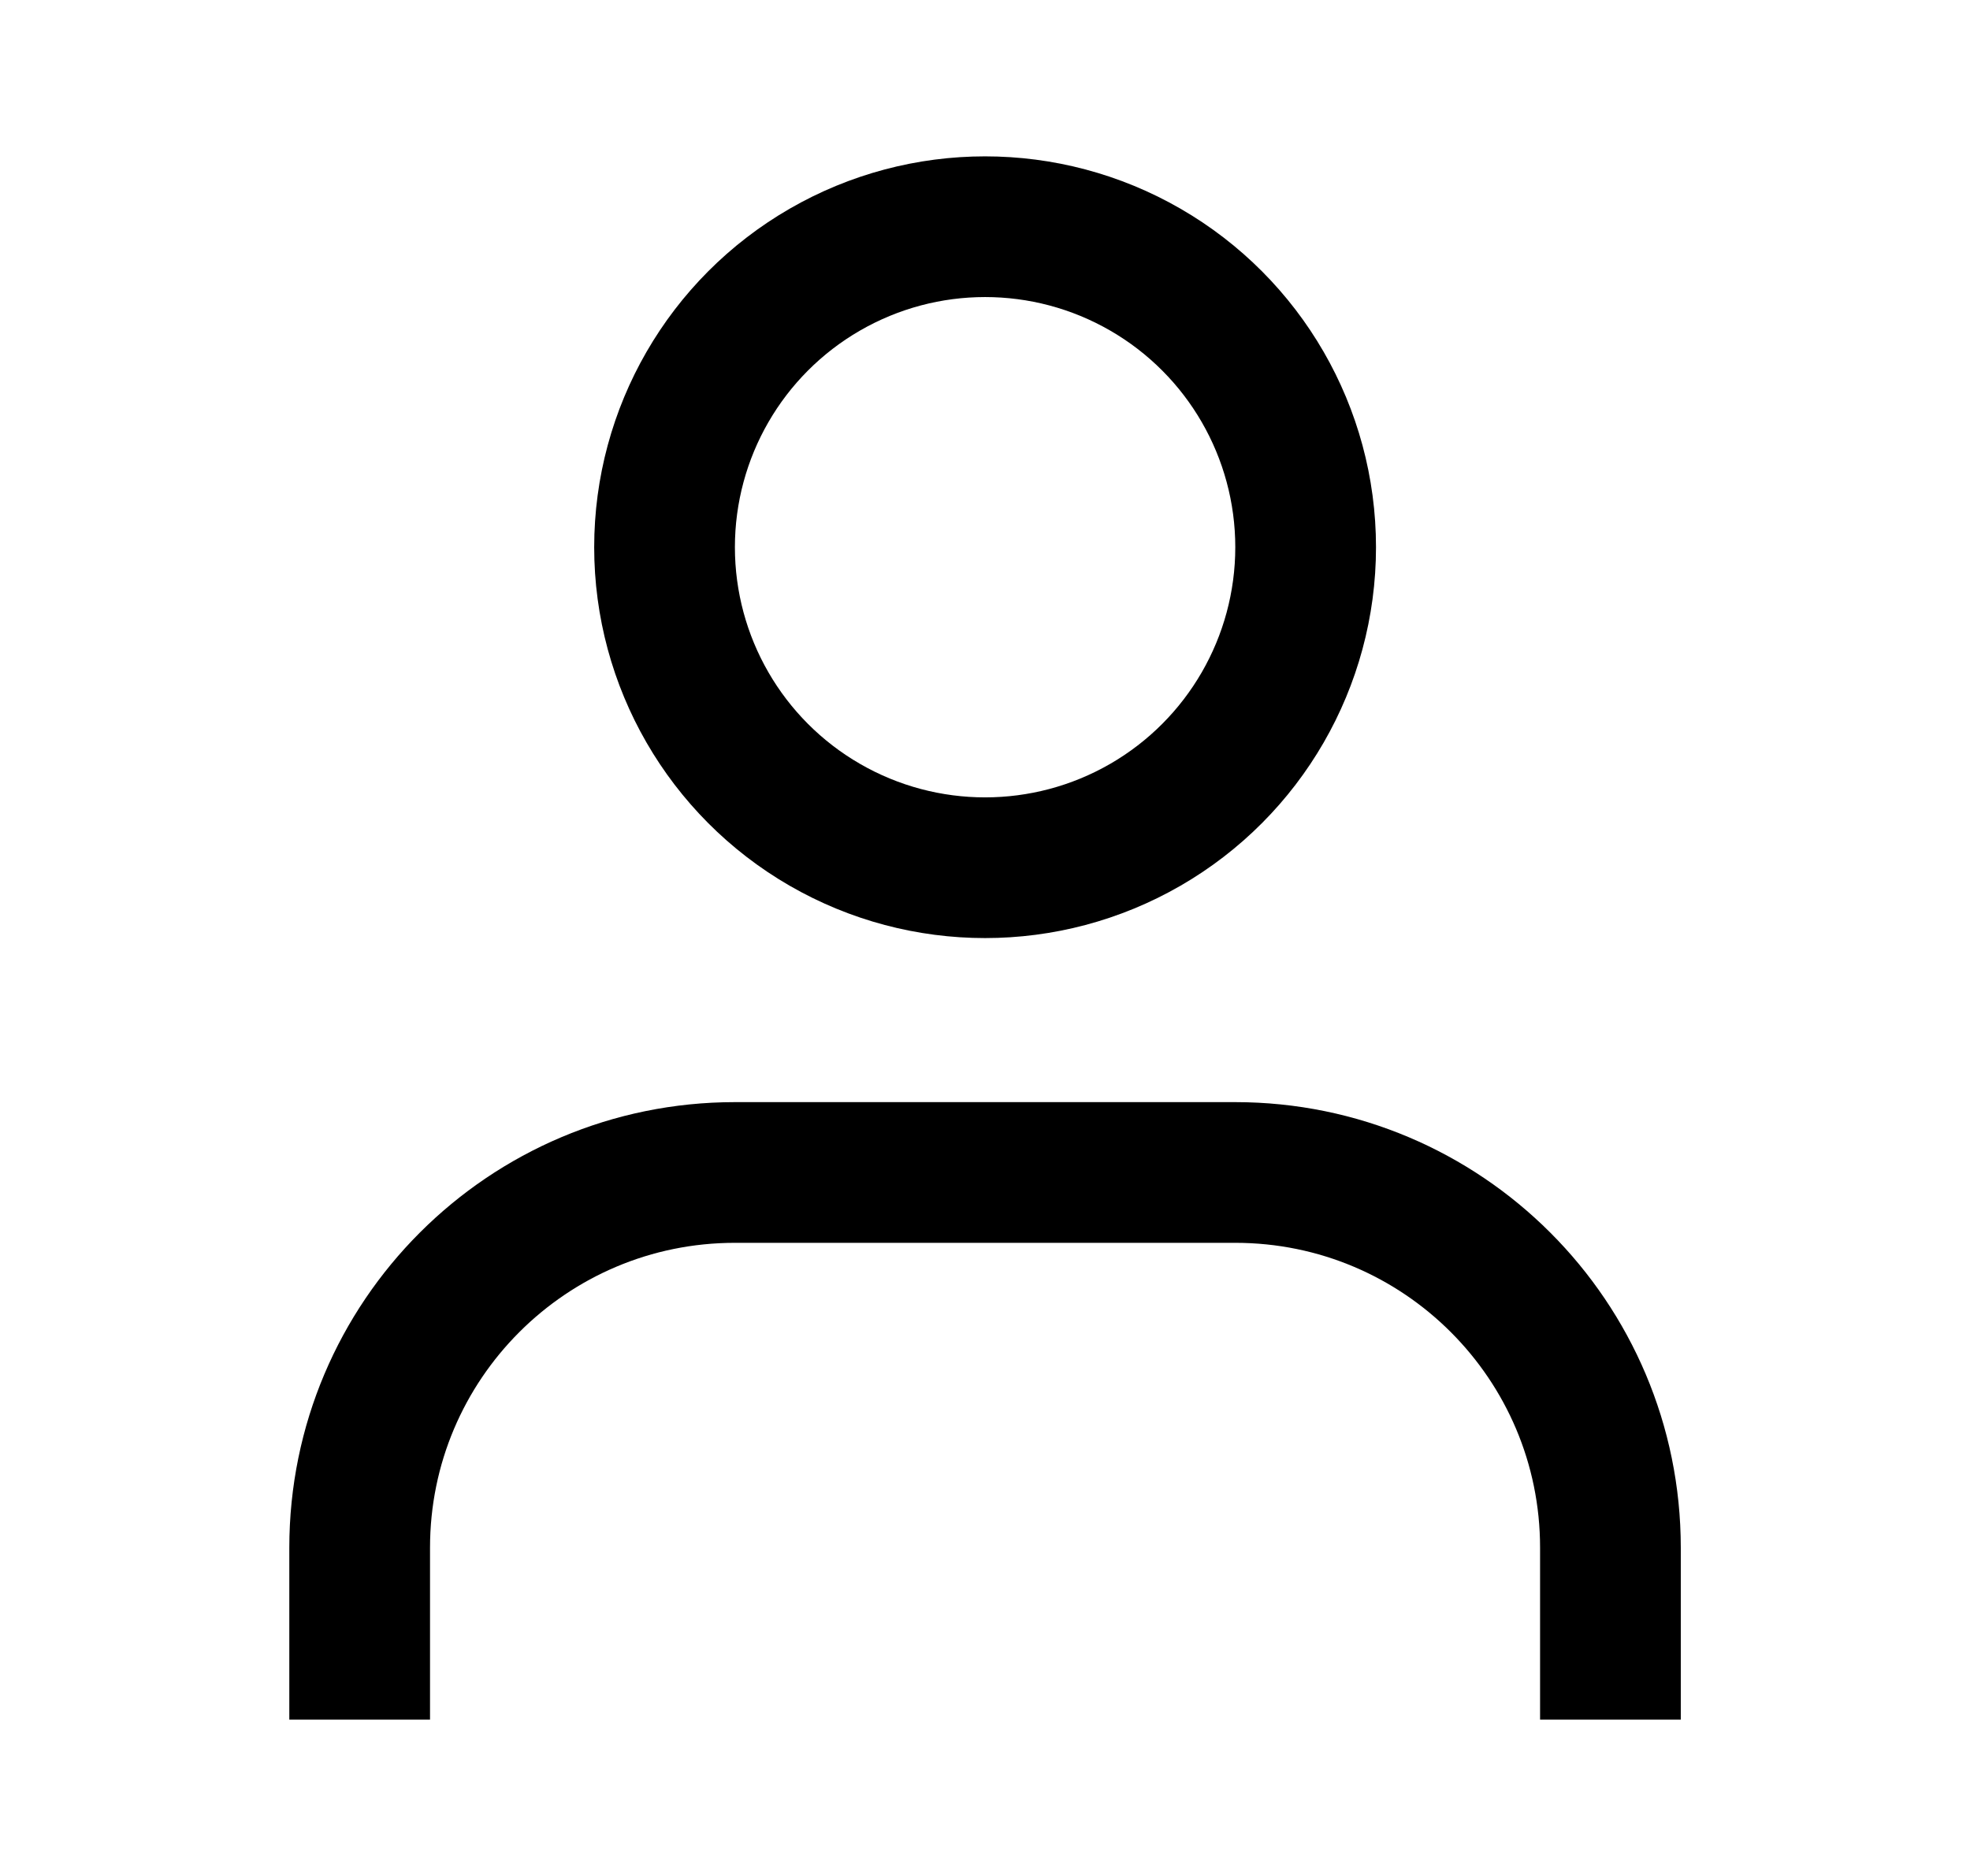 <svg width="21" height="20" viewBox="0 0 21 20" fill="none" xmlns="http://www.w3.org/2000/svg">
<circle cx="10.501" cy="5.834" r="3.417" stroke="black" stroke-width="1.5"/>
<path d="M17.167 18.333V16.5C17.167 14.291 15.377 12.5 13.167 12.5H7.834C5.625 12.5 3.834 14.291 3.834 16.5V18.333" stroke="black" stroke-width="1.5"/>
</svg>
